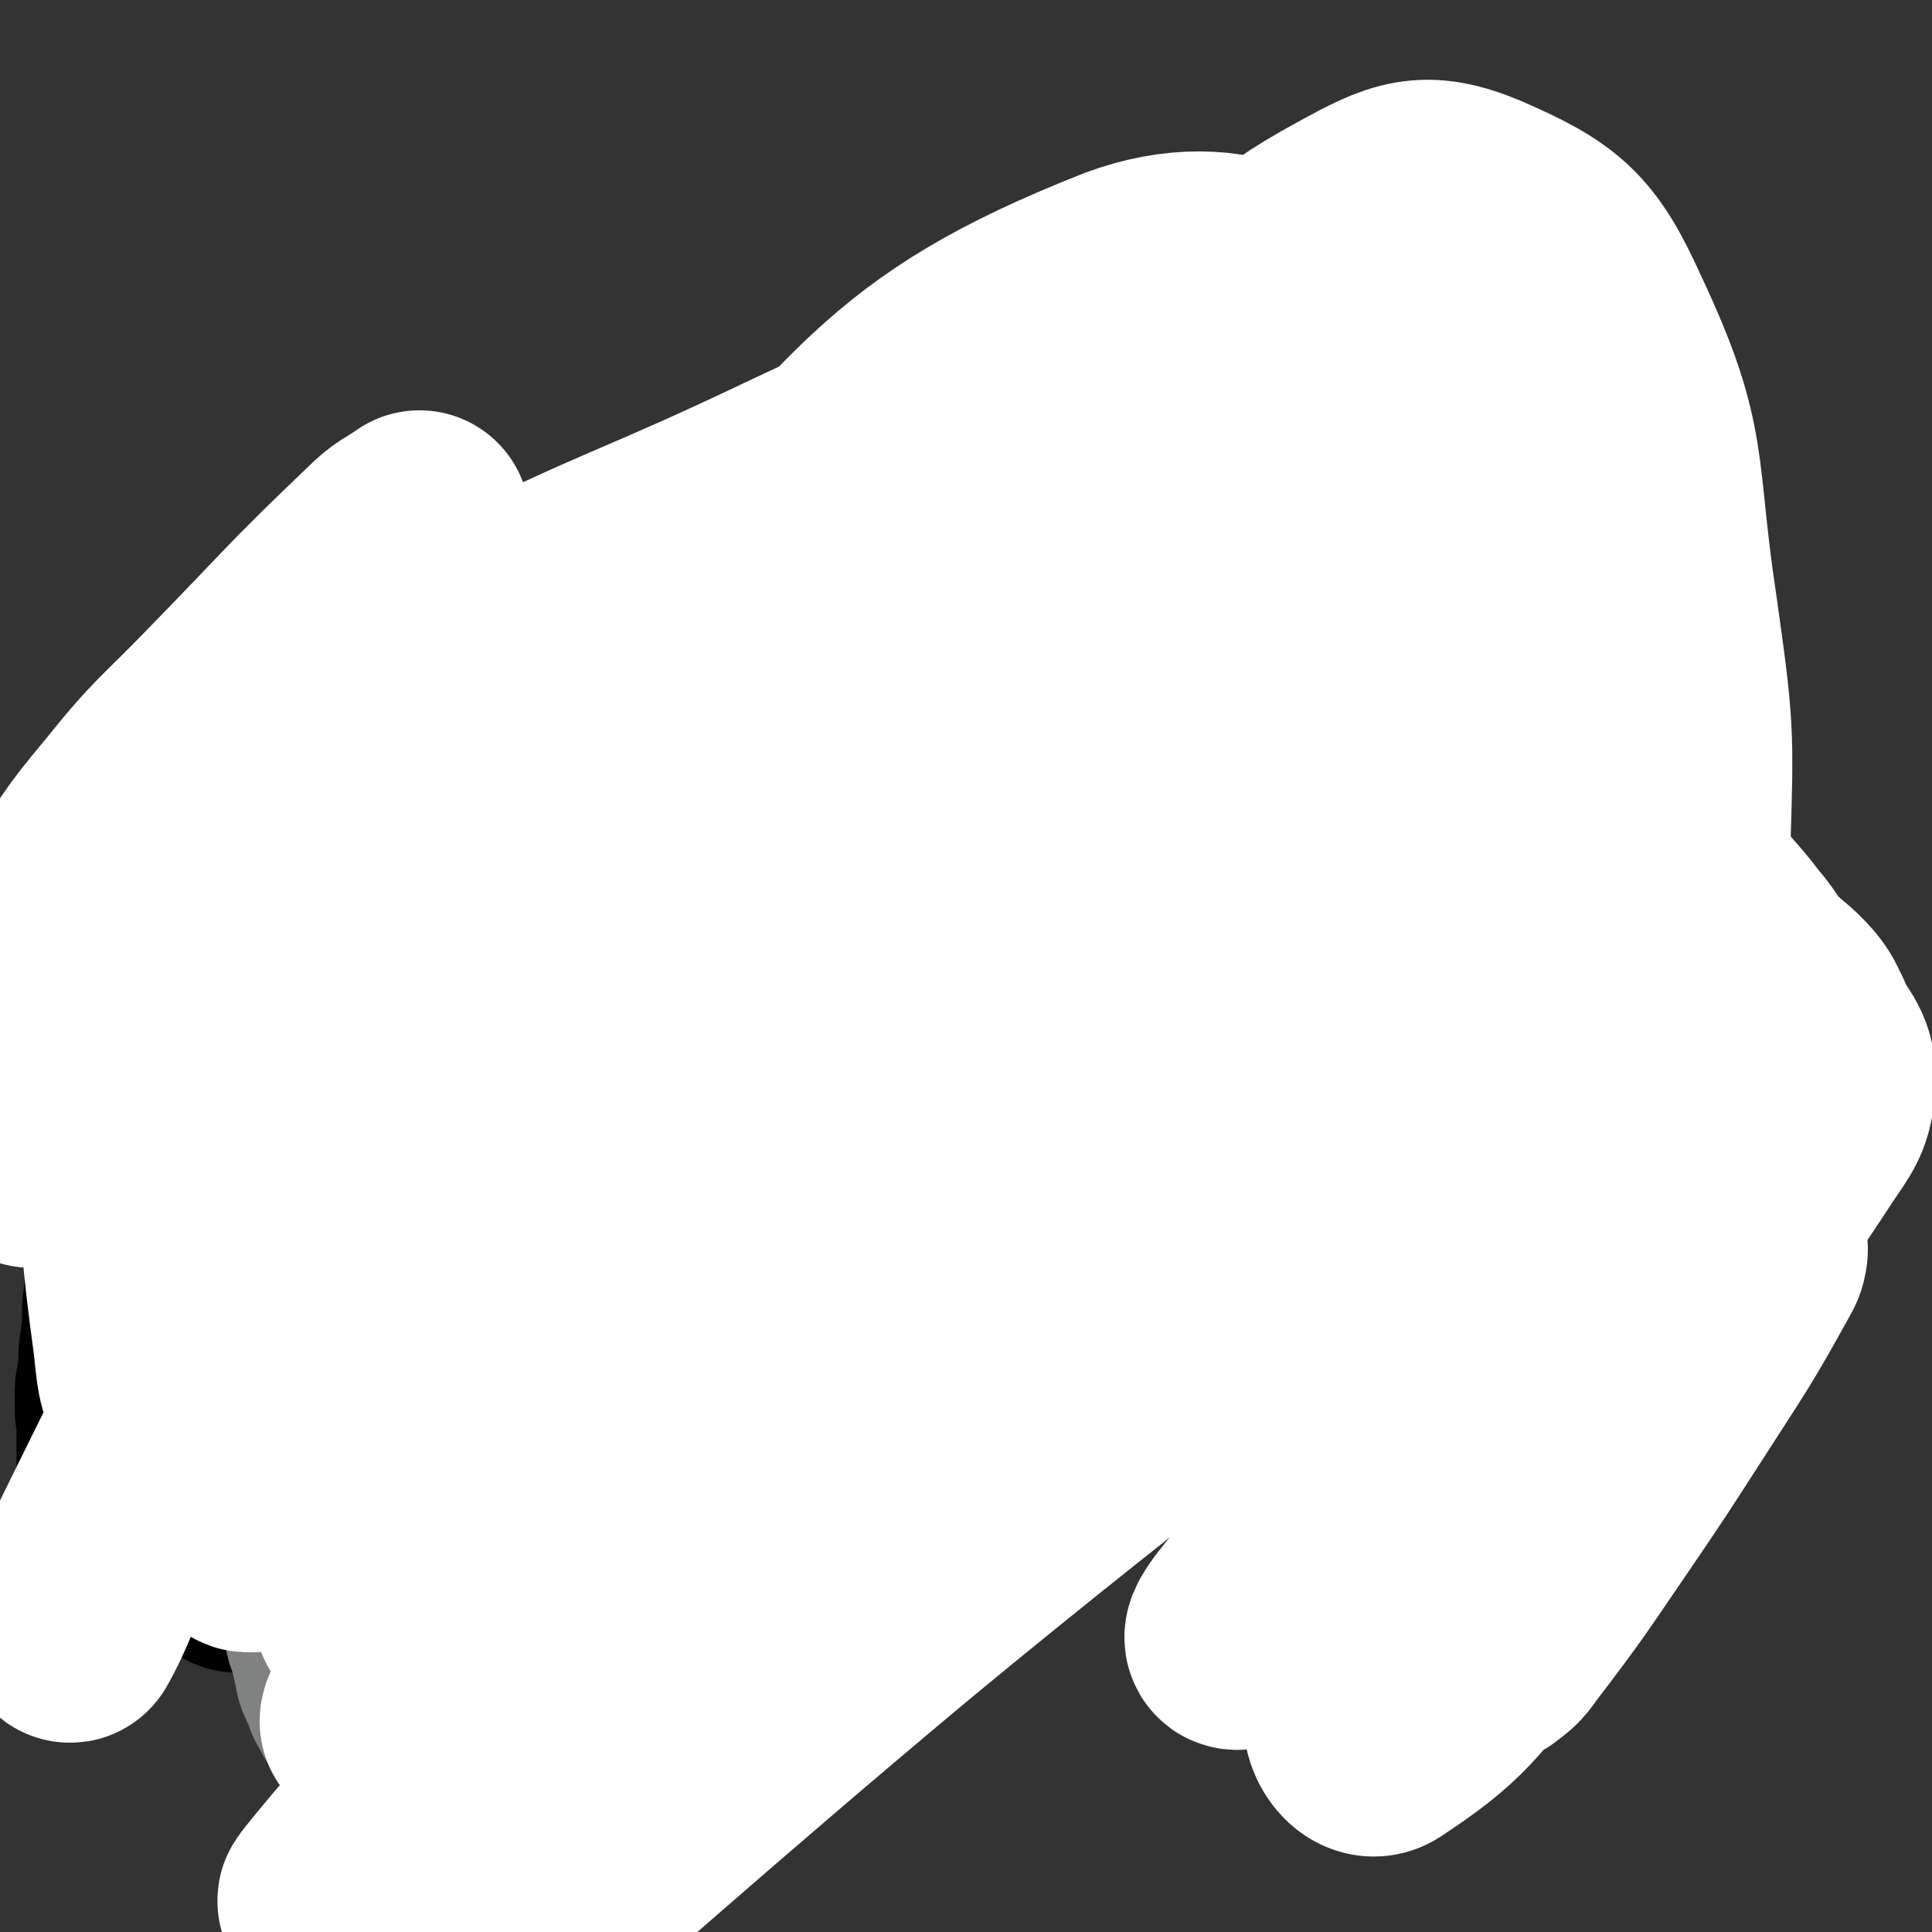 <svg viewBox='0 0 1050 1050' version='1.1' xmlns='http://www.w3.org/2000/svg' xmlns:xlink='http://www.w3.org/1999/xlink'><rect x="0" y="0" width="1050" height="1050" fill="#333333" stroke="none"/><g fill='none' stroke='#000000' stroke-width='36' stroke-linecap='round' stroke-linejoin='round'><path d='M188,833c-1,-1 -2,-1 -1,-1 0,-2 0,-3 1,-5 1,-4 1,-4 3,-8 1,-4 1,-4 2,-8 2,-4 2,-4 4,-8 2,-5 2,-5 5,-10 2,-4 2,-4 5,-8 3,-5 3,-5 6,-10 3,-4 3,-4 7,-8 3,-3 3,-3 7,-7 1,-1 2,-1 4,-2 1,-1 1,-1 3,-2 3,-1 3,-1 7,-2 4,-1 4,0 8,-1 4,-1 4,-2 8,-2 5,-1 5,0 9,0 3,0 3,0 6,-1 3,0 3,0 6,0 4,0 4,0 8,0 4,0 4,0 8,1 5,0 5,0 9,2 3,0 3,1 6,1 3,1 3,0 6,1 2,0 2,0 3,1 4,1 4,1 7,2 1,1 1,2 2,2 2,1 3,1 5,2 2,1 2,1 4,2 1,1 1,1 2,1 1,1 1,2 2,2 1,1 2,0 3,1 1,0 1,1 2,2 0,0 1,0 1,0 1,1 1,1 2,2 1,1 1,0 2,1 1,1 1,1 2,2 0,0 1,-1 1,0 1,1 0,1 1,2 1,1 1,0 2,1 1,0 1,1 1,1 1,1 1,1 2,2 1,1 2,1 3,2 2,1 2,1 3,3 1,0 1,1 2,1 2,1 2,1 3,2 1,1 1,1 3,2 0,0 0,0 1,1 5,2 5,2 10,4 3,1 3,1 5,1 2,1 2,0 3,1 1,0 1,1 2,1 1,0 1,0 3,1 2,0 2,0 5,0 2,0 2,0 3,0 2,0 2,0 3,0 3,0 3,0 6,0 2,0 2,0 4,0 2,0 2,0 3,0 1,0 1,0 3,0 1,0 1,0 3,0 3,0 3,0 6,0 1,0 1,0 3,0 3,0 3,0 6,0 2,0 2,0 5,0 3,0 3,0 6,0 3,0 3,0 6,0 3,0 3,0 6,0 4,0 4,0 8,0 3,0 3,0 6,0 2,0 2,1 4,1 3,0 3,0 6,0 5,0 5,1 9,1 2,0 3,0 5,0 2,0 2,0 5,1 1,0 1,0 2,0 4,0 4,0 7,0 1,0 1,0 2,0 1,0 1,0 2,0 1,0 1,0 3,0 0,0 0,0 1,0 1,0 1,0 2,0 0,0 0,-1 1,-1 0,0 1,0 1,0 1,0 1,-1 2,-1 1,-1 1,0 2,-1 1,-1 1,-1 2,-2 1,-1 1,-1 2,-2 3,-3 2,-3 5,-6 2,-2 2,-1 5,-2 2,-2 2,-2 4,-3 2,-2 2,-2 5,-3 3,-3 3,-3 6,-5 3,-2 3,-2 5,-4 3,-2 3,-2 5,-4 2,-2 2,-1 4,-2 2,-1 2,-1 4,-3 2,-1 2,-1 3,-3 3,-2 3,-2 5,-4 1,-1 1,-1 2,-2 1,-1 1,0 2,-1 2,-2 2,-2 4,-4 2,-2 2,-2 5,-4 0,0 0,0 1,-1 1,-1 1,-1 3,-2 1,-1 1,-1 3,-3 0,0 0,0 1,0 2,-1 2,-1 3,-2 2,-1 2,-1 4,-2 2,-1 2,-2 3,-2 3,-2 3,-1 5,-2 3,-1 3,-1 5,-2 2,-1 2,-1 5,-2 2,-1 2,-1 4,-1 1,-1 1,-1 2,-1 4,-1 4,-1 8,-2 1,0 1,0 3,0 1,0 1,-1 3,-1 3,0 3,1 6,1 2,0 2,0 4,0 2,0 2,0 4,0 2,0 2,0 3,0 3,0 3,0 5,1 2,0 2,0 4,1 1,0 1,0 2,0 2,1 2,1 3,1 1,0 1,0 2,0 1,0 1,1 2,1 0,0 1,0 1,0 1,0 1,1 2,1 1,1 1,1 2,1 1,0 1,0 2,1 0,0 1,0 1,0 1,1 1,1 2,2 1,1 1,1 2,2 1,1 1,1 1,1 1,1 1,1 1,1 0,1 0,1 1,2 0,1 1,1 1,1 1,1 1,1 2,2 1,1 1,1 2,2 1,1 1,1 2,2 0,0 1,0 1,1 1,1 0,1 1,2 1,1 1,0 2,1 1,1 0,2 2,3 1,1 2,0 4,1 1,1 0,1 1,2 1,1 1,1 2,2 1,1 1,1 3,3 1,1 1,0 3,1 0,1 0,1 1,1 2,1 2,2 4,3 1,0 1,0 2,1 0,0 0,0 1,0 2,1 2,1 3,2 2,1 2,1 3,2 1,1 1,1 2,1 1,1 2,0 3,1 1,0 1,0 2,1 0,0 0,0 1,1 1,0 1,-1 2,-1 1,0 1,0 2,0 1,0 1,0 2,0 1,0 1,0 3,0 0,0 0,0 1,0 1,0 1,0 3,-1 1,0 1,0 2,-1 0,-1 0,-1 1,-1 2,-1 2,-1 3,-1 1,0 1,0 2,-1 1,-1 1,-1 2,-1 2,-1 2,-1 3,-2 2,-2 2,-2 4,-4 1,-2 1,-2 3,-4 0,-1 1,0 1,-1 2,-2 2,-2 3,-5 2,-2 2,-2 4,-5 1,-3 0,-3 1,-5 1,-2 1,-2 2,-3 2,-4 2,-5 3,-9 1,-2 1,-2 2,-5 0,-3 0,-3 1,-6 0,-3 1,-3 1,-7 1,-3 0,-3 1,-6 1,-3 1,-3 2,-5 0,-2 1,-2 1,-3 1,-4 1,-4 1,-8 1,-3 1,-3 1,-6 0,-2 0,-2 0,-3 0,-3 0,-3 0,-5 0,-3 0,-3 0,-5 0,-3 0,-3 0,-6 0,-3 0,-3 0,-6 0,-2 -1,-2 -1,-5 -1,-6 0,-6 0,-13 0,-3 -1,-3 -1,-5 0,-3 0,-3 0,-6 0,-4 -1,-4 -1,-7 -1,-5 -1,-5 -2,-10 -1,-3 -1,-3 -2,-6 -1,-3 -1,-3 -2,-6 0,-3 0,-3 -1,-7 -1,-2 -1,-2 -1,-5 0,-4 0,-4 0,-7 0,-3 -1,-3 -1,-6 -1,-3 -1,-3 -1,-5 -1,-6 -2,-6 -3,-11 -1,-4 0,-4 -1,-8 0,-2 0,-2 0,-5 0,-3 0,-3 -1,-6 0,-3 0,-3 -1,-6 0,-3 -1,-2 -1,-5 0,-3 0,-3 0,-6 0,-3 0,-3 0,-6 0,-2 0,-2 0,-4 -1,-4 -1,-4 -2,-7 0,-1 0,-1 0,-2 0,-3 0,-3 -1,-6 -1,-3 -1,-3 -2,-6 0,-3 0,-3 0,-7 -1,-3 -1,-3 -1,-5 0,-3 0,-3 -1,-6 -1,-2 -1,-2 -2,-5 0,-2 -1,-2 -1,-4 -1,-1 0,-2 0,-3 0,-3 -1,-3 -2,-5 -1,-1 -1,-1 -2,-3 -1,-2 -1,-2 -3,-4 -1,-3 -1,-3 -3,-5 -1,-2 -1,-2 -2,-3 -1,-1 -1,-1 -2,-3 -2,-3 -2,-3 -4,-6 -1,-2 -1,-3 -3,-5 -2,-2 -2,-2 -4,-4 -1,-2 -1,-2 -2,-3 -3,-4 -3,-4 -6,-7 -1,-1 -1,-1 -2,-2 -3,-3 -3,-3 -6,-6 -1,-1 -1,-1 -1,-2 -4,-5 -4,-5 -7,-9 -2,-3 -2,-3 -4,-5 -1,-3 -2,-3 -4,-5 -1,-2 -1,-2 -2,-4 -2,-2 -2,-2 -3,-3 -1,-1 -1,-1 -2,-3 -1,-1 0,-2 -2,-3 -1,-2 -1,-2 -3,-4 -1,-1 0,-2 -1,-3 -1,-1 -1,-1 -2,-2 -1,-1 0,-1 -1,-2 -1,-1 -2,-1 -2,-2 -1,-1 -1,-1 -1,-2 0,-1 0,-1 -1,-2 -1,-1 -1,-1 -1,-1 -1,-1 -1,-1 -1,-1 -1,0 -1,0 -1,-1 -1,0 -1,0 -2,-1 0,-1 0,-1 -1,-1 -1,-1 -1,-1 -2,-1 -1,0 -1,-1 -2,-1 -1,-1 -1,-1 -3,-2 -2,-1 -2,-1 -5,-1 -4,-1 -4,-2 -8,-2 -5,0 -5,0 -10,0 -6,0 -6,1 -11,1 -3,1 -3,1 -6,2 -3,1 -3,1 -5,1 -2,0 -2,1 -4,1 -2,0 -2,0 -3,0 -5,1 -5,1 -9,2 -1,1 -1,1 -2,2 -2,1 -2,0 -4,1 -2,1 -2,1 -4,1 -1,1 -2,0 -3,1 -2,1 -1,1 -3,2 -1,0 -1,0 -3,1 -2,0 -2,0 -5,1 -2,1 -2,1 -4,2 -3,1 -3,1 -5,2 -2,0 -2,0 -5,1 -1,1 -1,0 -3,1 -3,1 -3,1 -5,2 -2,1 -2,1 -4,2 -2,0 -2,1 -3,1 -2,1 -2,0 -4,1 -2,1 -2,1 -4,2 -2,1 -2,0 -4,1 -2,1 -2,1 -4,2 -1,1 -1,1 -2,1 -1,0 -1,0 -3,1 -2,0 -2,0 -4,1 -2,1 -2,1 -4,1 -1,1 -1,1 -2,1 -2,1 -2,1 -4,1 -1,0 -1,0 -2,0 -4,0 -4,1 -7,1 -3,1 -3,1 -5,1 -3,0 -2,1 -5,1 -3,0 -3,0 -5,0 -5,0 -5,0 -9,1 -2,0 -2,1 -4,1 -3,0 -3,0 -6,0 -3,0 -3,0 -6,0 -4,0 -4,0 -9,0 -3,0 -2,1 -5,1 -4,0 -4,0 -8,0 -2,0 -2,0 -5,0 -3,0 -3,1 -7,1 -3,0 -3,0 -6,0 -2,0 -2,0 -5,1 -5,0 -6,-1 -11,0 -1,0 -1,1 -2,1 -4,1 -4,0 -8,1 -3,0 -3,0 -6,0 -3,0 -3,1 -7,1 -5,1 -5,0 -9,1 -2,0 -2,1 -4,1 -4,1 -4,1 -8,1 -2,1 -2,1 -4,1 -4,0 -4,1 -8,1 -2,0 -3,0 -5,1 -4,0 -4,1 -7,1 -5,1 -5,1 -9,2 -4,1 -4,1 -8,2 -4,1 -4,1 -7,2 -4,1 -4,1 -8,2 -4,1 -4,2 -7,3 -4,1 -4,1 -8,3 -5,1 -5,1 -9,3 -4,1 -4,1 -7,2 -4,2 -4,1 -8,3 -2,1 -2,1 -4,2 -4,1 -5,1 -9,3 -5,1 -5,2 -11,3 -1,1 -1,1 -3,1 -4,1 -4,1 -7,2 -3,1 -3,1 -6,2 -3,1 -3,1 -6,2 -5,1 -5,2 -9,3 -4,0 -4,0 -7,1 -4,1 -4,1 -8,3 -4,1 -5,0 -9,1 -4,1 -4,1 -8,2 -4,1 -4,1 -8,3 -4,1 -4,0 -8,1 -4,1 -4,2 -7,3 -5,2 -5,2 -9,4 -4,2 -4,2 -8,4 -3,2 -3,2 -5,3 -4,2 -4,2 -7,5 -2,1 -2,1 -4,3 -1,1 0,1 -1,3 -2,2 -3,1 -4,3 -2,3 -2,3 -4,6 -1,3 -2,3 -3,6 -2,3 -1,3 -2,6 -2,4 -2,4 -3,7 -1,4 -1,4 -2,7 -1,4 -1,4 -3,7 -1,3 0,3 -1,6 -2,4 -2,4 -3,8 -1,4 -1,4 -2,8 -1,4 -1,4 -1,8 -1,4 -1,4 -1,7 0,5 0,5 -1,11 0,4 0,4 -1,8 -1,6 -1,6 -1,11 -1,4 0,4 0,8 0,4 0,4 0,8 0,3 0,3 0,7 0,5 1,5 1,10 1,4 0,4 1,8 1,4 1,4 2,8 0,4 0,4 1,7 0,4 1,4 1,8 1,4 1,4 1,8 0,3 0,3 1,6 0,4 0,4 1,7 1,4 1,4 1,7 0,1 0,1 0,3 0,3 0,3 0,6 0,2 0,2 0,4 0,3 0,3 0,7 0,2 1,2 1,5 0,2 0,2 0,5 0,3 0,3 0,6 0,4 0,4 0,7 0,4 0,4 0,7 0,3 0,3 0,5 0,4 0,4 0,7 0,3 0,3 0,5 0,2 0,2 0,4 0,3 0,3 0,6 0,1 0,1 0,2 0,3 1,3 1,6 0,1 0,1 0,3 0,1 0,1 0,1 0,2 0,2 0,3 0,1 0,1 0,2 0,1 0,1 0,3 0,0 0,0 0,1 0,2 0,2 0,3 0,1 0,1 0,2 0,1 0,1 0,2 0,0 0,0 0,1 0,1 0,1 0,2 0,0 0,0 0,1 0,0 0,0 0,1 0,0 0,1 0,1 0,1 1,0 2,0 0,0 -1,1 -1,1 0,1 0,1 0,1 0,1 0,1 0,3 0,0 0,0 0,1 0,1 0,1 0,2 0,1 0,1 0,2 0,0 1,0 1,1 0,0 -1,0 -1,0 -1,0 0,-1 0,-1 '/></g>
<g fill='none' stroke='#000000' stroke-width='60' stroke-linecap='round' stroke-linejoin='round'><path d='M400,632c-1,-1 -1,-2 -1,-1 -34,11 -34,11 -67,25 -22,9 -22,10 -44,20 -15,7 -16,7 -32,12 -9,4 -9,3 -19,6 -6,2 -6,3 -12,4 -4,1 -4,0 -9,0 -2,0 -2,0 -4,0 -2,0 -2,0 -3,-1 -1,0 -1,0 -1,-1 -1,-5 -1,-5 0,-10 2,-7 1,-7 5,-14 4,-8 4,-8 10,-16 4,-5 4,-4 8,-8 1,-1 1,-2 2,-3 1,-1 1,-1 2,-1 0,-1 -1,0 -1,1 -1,3 -1,3 -3,5 -2,5 -2,5 -4,9 -2,4 -2,4 -5,7 -4,6 -5,6 -9,12 -8,10 -8,10 -16,20 -9,12 -8,12 -17,24 -4,4 -4,4 -8,8 -4,4 -4,5 -8,9 -1,1 -1,1 -2,2 -3,3 -3,3 -5,5 -2,2 -2,2 -3,3 -1,1 0,2 -1,3 -1,1 -1,1 -2,2 0,0 0,1 0,1 0,2 0,2 -1,3 0,1 -1,1 -1,2 -1,2 0,2 -1,4 0,2 0,2 0,4 0,2 -1,2 0,4 1,3 2,3 3,6 1,4 -1,4 0,8 1,4 2,4 4,8 0,2 -1,3 0,5 0,1 1,1 2,2 0,0 0,1 0,1 0,1 0,1 1,2 1,1 1,1 2,2 0,0 0,0 1,0 0,0 0,0 1,0 0,0 0,0 1,0 1,0 1,0 2,0 1,0 1,0 2,-1 0,0 1,1 1,0 2,-1 2,-2 3,-3 2,-3 3,-2 5,-5 2,-2 2,-2 3,-5 3,-3 3,-3 5,-7 2,-5 2,-5 3,-9 2,-5 1,-5 3,-10 1,-7 1,-7 3,-14 1,-4 1,-5 4,-9 8,-14 7,-14 17,-28 11,-17 11,-17 23,-32 9,-12 9,-12 19,-23 6,-7 7,-7 14,-14 6,-6 6,-6 12,-12 2,-3 2,-3 5,-5 1,-1 1,-1 2,-2 1,-1 0,-2 1,-2 0,0 1,0 2,0 0,0 0,0 0,1 0,0 0,0 0,1 -1,3 -1,3 -2,5 -2,5 -2,5 -5,10 -3,5 -2,6 -5,10 -5,6 -5,6 -10,11 -8,9 -8,9 -17,17 -14,13 -14,12 -28,25 -8,8 -8,8 -16,16 -4,4 -4,4 -9,7 -6,4 -6,3 -12,7 -2,1 -2,1 -5,3 -1,1 -1,1 -2,2 -1,1 -1,1 -2,2 -1,1 0,1 -1,2 0,0 0,0 -1,1 -1,0 -1,0 -1,0 -1,0 0,-1 0,-1 3,-8 2,-9 6,-17 9,-20 9,-20 20,-40 12,-22 11,-23 25,-43 18,-25 20,-24 39,-48 12,-16 11,-18 24,-34 13,-15 13,-15 27,-29 11,-10 12,-10 23,-19 3,-2 3,-2 6,-4 1,-1 1,0 2,-1 0,0 0,-1 0,-1 0,0 0,1 0,1 -6,6 -6,6 -13,12 -13,11 -13,11 -25,23 -27,25 -26,27 -54,50 -15,14 -17,12 -34,24 -13,9 -13,10 -26,20 -10,7 -10,7 -20,15 -3,2 -3,2 -7,5 -1,0 -2,2 -2,1 -1,-2 -1,-3 0,-6 2,-11 2,-11 6,-22 6,-12 7,-12 14,-24 9,-15 8,-16 18,-31 13,-19 13,-21 30,-37 15,-15 17,-12 34,-25 17,-13 16,-15 34,-26 17,-11 18,-10 37,-17 11,-3 11,-3 23,-4 7,-1 8,-1 14,1 3,1 3,2 5,6 4,7 5,7 6,16 2,15 1,16 -2,31 -4,27 -4,28 -13,54 -6,17 -7,17 -18,33 -12,19 -11,20 -26,36 -17,18 -18,19 -38,34 -11,9 -12,8 -25,14 -12,6 -12,6 -25,10 -8,2 -9,2 -17,2 -7,0 -7,0 -13,-3 -8,-4 -10,-4 -15,-12 -7,-10 -7,-12 -9,-24 -2,-14 -2,-15 0,-29 5,-27 5,-27 14,-53 9,-21 9,-22 23,-40 16,-22 17,-22 37,-41 14,-15 14,-16 31,-27 15,-10 16,-11 34,-15 15,-4 16,-3 32,-1 17,2 17,2 33,8 15,6 16,6 29,16 16,14 17,15 28,33 8,13 9,14 12,30 3,18 3,19 0,38 -2,15 -3,16 -11,30 -10,16 -11,16 -25,30 -12,11 -13,10 -27,19 -15,9 -15,9 -31,16 -13,6 -13,6 -27,10 -12,4 -12,4 -25,6 -6,1 -6,1 -13,1 -3,0 -3,0 -5,0 0,0 0,-1 0,-1 '/><path d='M476,633c-1,-1 -1,-1 -1,-1 -2,-3 -2,-3 -3,-5 -2,-13 -3,-13 -4,-27 -1,-8 0,-8 0,-16 0,-3 0,-3 1,-7 1,-3 1,-3 2,-6 0,-2 0,-2 1,-4 1,-2 1,-2 2,-3 1,-2 1,-2 2,-4 1,-2 1,-2 2,-3 1,-1 1,-1 2,-2 1,-1 1,-2 2,-2 2,-2 2,-2 5,-3 3,-1 3,-1 7,-2 5,-1 5,-1 10,-2 5,-1 5,-2 9,-2 5,0 5,0 10,0 5,0 5,0 9,1 3,0 3,0 6,1 1,1 1,1 2,1 1,0 1,0 2,1 1,0 1,0 1,0 1,0 1,1 2,1 '/></g>
<g fill='none' stroke='#000000' stroke-width='120' stroke-linecap='round' stroke-linejoin='round'><path d='M427,601c-1,-1 -2,-1 -1,-1 8,-17 8,-18 19,-33 7,-11 7,-11 16,-20 10,-9 10,-9 21,-16 11,-7 12,-7 24,-11 10,-4 10,-4 20,-5 9,0 9,0 17,1 7,1 8,1 14,5 6,4 7,4 11,10 6,10 7,11 7,21 1,17 0,18 -6,34 -7,18 -9,18 -21,34 -11,14 -11,15 -24,26 -18,13 -20,12 -40,23 -19,9 -19,10 -40,17 -13,4 -13,3 -26,4 -11,1 -11,2 -21,0 -6,-1 -6,-1 -12,-5 -3,-2 -5,-1 -6,-5 -3,-9 -4,-10 -2,-20 5,-23 6,-24 17,-46 11,-21 12,-21 26,-40 12,-15 12,-16 27,-28 18,-14 19,-12 39,-22 13,-7 13,-7 27,-12 16,-5 17,-6 33,-8 13,-1 14,-2 26,1 9,2 9,3 16,9 10,8 12,8 18,19 7,13 8,14 9,28 1,13 1,14 -4,26 -5,13 -7,13 -16,23 -13,14 -13,14 -29,25 -17,13 -18,13 -37,22 -16,8 -17,8 -34,12 -16,4 -16,3 -33,4 -9,1 -10,1 -19,0 -5,0 -6,-1 -11,-3 -3,-1 -3,-1 -5,-3 -3,-2 -3,-2 -5,-4 -2,-2 -2,-2 -4,-5 -1,-2 -2,-1 -3,-3 -2,-2 -1,-2 -3,-4 -1,-1 -1,-1 -2,-1 -1,0 -2,0 -2,0 -2,0 -2,0 -3,1 -4,2 -4,2 -7,5 -4,3 -4,3 -7,6 -2,2 -3,2 -4,5 -1,4 -1,4 -2,8 -1,3 -2,3 -3,6 -1,4 -1,5 -1,9 0,3 0,3 0,7 0,3 0,3 0,6 0,1 0,2 0,3 0,1 1,1 1,2 1,1 0,1 1,2 3,4 3,3 6,7 3,4 3,4 6,7 2,3 3,3 6,6 2,2 2,3 4,4 3,2 3,2 7,3 2,1 2,1 5,2 2,0 3,0 5,0 5,1 5,1 10,2 4,1 4,1 8,1 6,0 6,0 12,0 5,0 5,1 10,0 5,-1 5,-1 10,-3 7,-2 7,-2 13,-5 5,-2 5,-2 10,-4 5,-3 5,-3 11,-6 4,-2 4,-2 7,-4 7,-4 7,-4 14,-8 7,-3 7,-3 14,-7 7,-4 6,-4 13,-9 5,-2 5,-2 9,-5 6,-3 6,-3 12,-7 2,-1 3,-1 5,-2 5,-4 4,-5 10,-9 3,-2 3,-1 6,-3 5,-2 4,-2 8,-4 3,-2 3,-1 6,-2 4,-2 3,-2 7,-3 3,-1 3,0 7,-1 3,0 3,-1 6,-1 2,0 2,0 4,0 2,0 2,0 4,0 1,0 1,0 3,1 2,1 2,1 5,2 2,0 3,0 5,1 1,1 0,2 2,3 3,2 3,1 6,3 1,1 1,1 2,2 2,2 2,1 4,2 4,2 3,3 7,5 2,1 2,1 5,2 4,2 4,2 9,4 3,1 3,0 7,1 4,1 4,1 7,1 4,0 4,0 7,0 3,0 3,-1 6,0 3,1 3,1 6,2 2,0 2,0 3,0 2,0 2,1 3,1 5,1 5,1 10,3 1,0 0,0 1,1 1,1 1,0 2,1 1,0 1,1 1,1 1,1 1,1 2,2 1,1 1,1 2,2 0,1 0,1 0,2 0,2 1,2 1,4 1,0 1,0 1,1 0,1 0,1 0,2 0,1 0,1 1,2 0,0 0,1 0,1 0,0 0,-1 0,-1 0,-3 0,-3 0,-6 -1,-10 -1,-10 -2,-20 -1,-7 -1,-7 -3,-14 -3,-8 -3,-8 -6,-16 -6,-15 -6,-15 -11,-29 -4,-12 -3,-12 -7,-24 -6,-15 -7,-15 -12,-30 -4,-13 -4,-14 -7,-27 -2,-7 -1,-7 -3,-14 -2,-6 -2,-6 -4,-12 -1,-6 -1,-6 -3,-13 -1,-5 -1,-5 -1,-9 0,-2 0,-2 0,-3 0,-1 0,-1 -1,-3 0,-1 -1,-1 -1,-1 0,-1 0,-2 0,-2 0,-1 -1,-1 -1,0 -1,1 0,1 0,2 1,5 1,5 1,10 1,9 0,9 1,19 1,11 2,11 4,23 2,15 3,15 4,31 1,15 -1,15 -1,30 0,14 1,14 1,28 1,11 1,11 1,22 0,3 0,3 0,6 0,1 0,1 -1,2 0,1 0,1 -1,2 0,1 -1,1 -1,2 -1,0 -2,-1 -2,-2 -4,-6 -5,-5 -7,-12 -4,-16 -5,-16 -6,-33 -2,-21 -1,-21 0,-43 0,-15 1,-15 2,-30 1,-11 2,-11 4,-23 1,-13 1,-14 2,-27 2,-13 1,-13 4,-25 1,-6 2,-5 4,-11 1,-1 0,-1 1,-3 0,-1 1,-1 2,-2 0,0 0,-1 1,-1 1,-1 1,0 2,0 1,0 2,0 3,1 2,2 2,2 4,5 8,10 8,10 15,21 6,10 6,10 11,21 3,8 3,8 6,16 2,9 2,9 3,18 1,9 1,9 2,19 1,7 1,7 1,13 0,6 -1,6 -2,11 -1,4 -1,4 -2,8 -1,1 -1,1 -1,3 0,2 -1,2 -1,3 0,1 0,1 -1,2 0,1 0,1 0,2 -1,1 -1,1 -1,2 0,1 0,1 -1,2 0,0 0,0 -1,1 -1,0 -1,0 -1,0 -1,0 -1,1 -1,1 -1,0 -1,0 -2,-1 0,-1 0,-1 0,-1 -1,-3 -1,-3 -1,-6 -1,-10 -1,-10 -1,-19 -1,-13 0,-14 -1,-27 -1,-12 -1,-12 -2,-24 -2,-11 -2,-11 -3,-22 -2,-13 -2,-13 -5,-25 -1,-7 -2,-7 -3,-13 -1,-6 -1,-6 -2,-11 -2,-6 -2,-6 -3,-12 -1,-4 -1,-4 -3,-8 -1,-4 -1,-4 -3,-7 -2,-2 -3,-2 -5,-5 -1,-2 0,-2 -2,-4 -2,-2 -2,-2 -4,-4 -3,-3 -3,-2 -6,-5 -2,-2 -2,-2 -5,-4 -2,-1 -2,-2 -5,-3 -3,-2 -3,-1 -6,-3 -4,-1 -4,-2 -8,-3 -3,-1 -3,-1 -6,-1 -4,-1 -4,-1 -8,-1 -2,0 -2,0 -5,1 -5,0 -5,0 -10,1 -5,1 -5,2 -10,3 -4,2 -4,2 -9,3 -5,2 -6,2 -11,5 -6,3 -5,3 -10,7 -6,4 -6,4 -11,7 -8,5 -8,5 -15,10 -6,3 -6,3 -13,7 -6,4 -6,5 -13,9 -6,3 -6,2 -12,5 -6,3 -6,3 -12,6 -4,2 -4,2 -8,4 -7,3 -7,3 -15,6 -2,1 -2,1 -5,2 -7,3 -7,3 -15,5 -4,1 -4,1 -7,2 -7,2 -7,2 -13,4 -3,1 -3,1 -7,2 -4,1 -4,2 -9,3 -6,2 -6,1 -12,2 -1,1 -1,1 -3,1 -5,1 -5,1 -10,1 -2,0 -2,0 -5,0 -6,0 -6,1 -13,1 -4,1 -4,1 -8,1 -3,0 -3,-1 -6,-1 -5,0 -5,0 -9,0 -4,0 -4,-1 -8,-1 -4,0 -4,0 -9,0 -3,0 -3,-1 -7,-1 -4,0 -4,0 -8,0 -4,0 -4,-1 -8,-1 -3,0 -3,0 -6,0 -4,0 -4,-1 -8,-1 -1,0 -1,0 -2,0 -4,0 -4,0 -7,1 -1,0 -1,1 -3,1 -1,0 -1,0 -2,1 0,0 0,0 -1,0 -1,0 -1,0 -2,0 -1,0 -1,1 -2,1 0,0 0,0 -1,0 -1,1 -2,1 -1,1 2,-1 3,-1 7,-2 9,-3 9,-4 19,-7 9,-3 9,-3 18,-5 9,-3 9,-3 17,-5 8,-1 8,0 16,-1 14,-2 14,-2 29,-4 11,-2 11,-1 23,-3 10,-2 10,-3 21,-5 12,-2 12,-1 24,-4 13,-3 13,-3 26,-7 6,-2 6,-2 12,-4 8,-2 8,-2 17,-4 7,-1 7,0 14,-1 6,0 6,-1 12,-1 4,0 4,0 8,0 6,0 6,0 12,0 5,0 5,1 9,1 4,0 4,0 7,0 4,1 4,1 8,2 6,2 6,2 13,4 0,0 1,0 1,0 1,1 1,1 2,2 1,1 1,1 2,1 1,1 1,0 2,1 2,1 2,1 3,2 1,0 1,0 3,0 0,0 0,0 1,0 0,0 0,0 0,-1 1,-1 1,-1 1,-3 1,0 0,0 0,-1 1,-4 1,-4 2,-8 1,-3 0,-3 1,-6 2,-5 1,-5 4,-9 1,-3 2,-2 4,-5 4,-3 4,-4 8,-7 5,-5 5,-5 11,-8 7,-4 7,-4 14,-7 6,-3 6,-3 11,-5 2,-1 2,-1 4,-2 3,-1 3,-1 6,-3 1,0 1,0 2,0 2,-1 2,-1 3,-2 1,0 1,0 2,-1 1,0 1,0 1,0 1,-1 1,-1 1,-2 0,-1 1,-1 1,-3 0,-1 0,-1 0,-1 0,-1 0,-1 -1,-2 -1,-1 -1,-1 -2,-2 -1,0 -1,0 -2,-1 -3,-2 -2,-3 -5,-5 -3,-2 -4,-2 -7,-3 -4,-1 -3,-2 -7,-3 -6,-1 -6,-1 -11,-1 -9,-1 -9,-2 -18,-1 -4,0 -4,1 -8,2 -8,2 -8,1 -16,3 -7,1 -7,2 -14,4 -10,2 -10,1 -20,4 -6,1 -6,1 -12,3 -6,2 -6,2 -12,3 -6,2 -6,2 -12,3 -6,2 -6,2 -11,3 -2,1 -2,1 -4,2 -4,1 -4,1 -8,2 -4,1 -4,1 -9,2 0,1 0,1 -1,1 -3,1 -3,1 -6,1 -4,0 -4,0 -8,1 -3,0 -3,0 -5,0 -5,1 -5,2 -10,2 -5,1 -5,0 -10,0 -5,0 -5,1 -9,2 -4,0 -4,-1 -8,0 -8,1 -8,2 -16,4 -2,1 -2,0 -5,1 -5,1 -5,0 -10,1 -4,1 -4,2 -8,2 -5,1 -5,0 -11,1 -6,1 -6,1 -11,2 -6,0 -7,-1 -13,0 -4,0 -4,1 -8,2 -4,1 -4,1 -8,2 -3,0 -3,0 -6,1 -5,0 -5,-1 -9,0 -4,1 -3,1 -7,2 -5,1 -5,1 -11,3 -3,1 -3,1 -7,2 -2,0 -2,0 -5,1 -4,2 -4,1 -9,3 -4,1 -4,2 -9,3 -4,2 -4,2 -9,3 -4,1 -4,1 -8,2 -5,2 -5,3 -10,5 -5,2 -5,2 -10,4 -4,2 -4,2 -8,4 -5,2 -5,2 -9,4 -6,3 -6,2 -12,5 -4,1 -4,2 -8,3 -4,2 -4,2 -8,4 -5,2 -5,2 -9,4 -5,3 -5,4 -10,7 -4,2 -4,2 -8,4 -3,2 -4,2 -7,4 -4,3 -4,3 -7,6 -2,2 -2,2 -4,4 -2,2 -2,2 -3,4 -3,3 -4,2 -6,5 -2,3 -2,3 -4,7 -2,4 -2,4 -4,9 -2,4 -3,3 -5,8 -1,2 -2,2 -2,4 -1,3 0,3 -1,6 -1,6 -2,5 -4,11 -1,4 0,4 -1,8 -2,6 -2,6 -3,11 -1,6 -2,5 -3,11 -1,5 0,5 -1,10 -1,5 -1,5 -1,9 0,4 0,4 0,8 0,4 0,4 -1,8 -1,4 -1,4 -1,9 -1,3 -1,3 -1,6 -1,4 -1,4 -1,8 0,2 0,2 0,3 0,4 -1,4 -1,7 0,3 0,3 0,6 0,4 0,4 -1,9 0,2 -1,2 -1,5 0,1 0,1 0,2 0,3 -1,3 -1,6 0,1 0,1 0,3 0,1 0,1 0,2 0,1 0,1 0,2 0,2 1,2 1,4 0,1 0,1 0,3 0,1 0,1 0,2 0,1 0,1 0,2 0,2 0,2 0,3 0,2 1,2 1,4 0,3 0,3 0,5 0,2 0,2 1,3 0,2 0,2 1,3 0,0 0,0 1,1 1,1 1,1 1,3 1,0 1,1 1,1 1,1 1,0 2,1 1,1 0,1 1,2 1,0 0,1 1,1 1,1 1,1 2,1 1,0 1,0 3,1 0,0 0,0 1,0 3,0 3,0 5,0 3,0 3,0 7,0 3,0 3,0 7,1 3,0 3,0 7,0 1,0 1,0 3,0 2,0 2,0 5,0 2,0 1,1 3,1 1,0 1,0 2,0 3,0 3,0 6,1 5,1 5,2 9,3 4,1 4,0 7,1 5,0 5,0 11,0 3,0 3,1 7,1 6,0 6,0 12,0 4,0 4,0 8,-1 5,0 5,0 10,0 7,0 7,-1 14,-1 5,0 5,0 11,0 7,0 8,1 15,0 6,-1 6,-2 11,-3 3,-1 3,-2 7,-3 2,-1 2,0 4,-1 2,0 2,-1 5,-1 3,-1 3,-1 6,-2 4,-1 3,-2 7,-3 1,-1 1,0 3,-1 3,-1 3,-1 5,-3 3,-1 3,-1 6,-3 3,-2 3,-2 6,-5 3,-3 3,-3 5,-6 2,-3 2,-4 3,-8 3,-5 3,-5 4,-11 2,-8 2,-8 2,-16 1,-11 1,-11 1,-23 -1,-12 -1,-12 -1,-23 0,-12 1,-12 2,-24 1,-10 0,-10 2,-21 1,-8 1,-8 3,-16 0,-4 0,-4 1,-7 1,-5 1,-5 3,-9 1,-3 1,-3 2,-6 1,-2 1,-2 2,-4 1,0 1,0 1,-1 0,-1 0,-1 0,-1 0,-1 0,0 0,0 0,1 0,1 0,1 -1,2 -1,2 -3,4 -5,6 -5,6 -10,12 -6,6 -6,7 -12,13 -7,7 -8,7 -16,14 -5,6 -5,7 -11,13 -7,7 -7,7 -14,15 -6,6 -5,6 -12,12 -6,5 -6,4 -12,10 -5,5 -5,5 -10,10 -2,3 -3,3 -6,6 -1,1 0,2 -1,3 -1,0 -1,0 -2,0 -1,1 0,1 -1,2 -1,1 -1,1 -2,2 0,0 0,0 0,1 0,1 0,1 0,2 0,1 0,1 0,2 0,0 0,0 0,0 0,1 0,1 0,1 0,1 1,0 1,1 0,0 0,1 0,1 0,0 -1,0 -1,0 -1,0 -1,1 -1,1 -1,0 -1,0 -2,0 -1,0 -1,0 -2,0 -6,-1 -6,-1 -11,-2 -4,-1 -4,-1 -9,-2 -5,-1 -5,-1 -10,-3 -3,-1 -3,-1 -7,-1 -7,-2 -7,-2 -14,-3 -5,-1 -5,-1 -10,-1 -7,0 -7,0 -14,1 -5,0 -5,0 -10,1 -5,2 -5,2 -10,5 -6,3 -6,4 -11,7 -6,5 -7,4 -12,9 -5,5 -5,5 -10,10 -2,3 -2,3 -4,6 -2,2 -2,2 -3,5 -2,3 -2,3 -3,7 -1,4 -1,4 -2,8 -1,4 -2,4 -3,9 -1,3 0,4 -1,7 0,8 0,8 0,16 0,4 0,4 0,8 0,7 -1,7 -1,14 0,5 0,5 0,10 0,3 0,3 0,6 0,5 1,5 1,10 0,5 -1,5 -2,9 0,4 0,4 0,8 0,4 0,4 0,7 0,3 1,2 1,5 0,3 0,3 0,6 0,3 0,3 0,6 0,2 0,2 0,4 0,3 0,3 0,5 0,2 0,2 0,3 0,1 0,1 0,2 0,2 0,2 0,3 0,1 0,1 0,3 0,1 0,1 0,3 0,1 0,1 0,2 0,1 0,1 0,2 0,1 -1,1 -1,2 0,1 0,1 0,1 0,1 0,1 0,1 0,1 -1,0 -1,1 0,1 0,1 0,2 0,0 0,0 0,0 0,0 0,-1 0,-1 0,0 1,0 1,0 0,0 0,-1 0,-1 0,-1 1,-1 1,-2 1,0 1,0 1,-1 2,-3 2,-3 3,-5 3,-6 2,-6 6,-11 1,-3 2,-2 4,-5 1,-3 1,-3 2,-6 2,-2 1,-3 3,-5 3,-4 3,-4 6,-7 2,-3 2,-3 4,-6 3,-4 3,-4 7,-9 2,-3 1,-3 4,-7 2,-3 2,-3 5,-6 2,-3 2,-2 5,-5 3,-3 3,-3 5,-5 4,-4 4,-4 8,-8 3,-4 3,-4 7,-7 2,-2 3,-2 5,-3 3,-3 2,-3 5,-6 4,-3 4,-3 8,-6 3,-3 4,-2 8,-5 5,-2 5,-2 10,-5 3,-1 3,-1 6,-3 3,-2 3,-2 6,-4 3,-1 3,-1 6,-2 3,-1 4,-1 7,-2 5,-2 5,-2 10,-4 2,-1 2,-1 4,-1 3,0 3,0 5,0 5,0 5,-1 10,-1 4,0 4,0 8,0 4,0 5,1 9,2 4,1 4,1 8,3 5,1 5,0 9,2 5,2 5,2 10,4 5,3 5,3 10,7 3,2 3,2 6,5 2,1 1,2 3,3 3,3 3,2 6,5 2,3 2,4 4,6 3,4 3,3 6,7 1,1 0,2 1,3 2,2 2,1 4,3 2,1 2,2 3,3 2,2 2,2 3,3 1,1 1,1 2,2 1,1 1,1 2,2 0,0 0,1 0,1 1,1 1,1 2,2 1,1 1,0 2,1 1,1 1,1 2,2 0,0 0,0 1,1 1,1 1,1 2,2 0,0 0,0 1,1 1,1 1,0 1,1 1,1 0,2 1,2 1,1 1,1 2,2 1,1 1,1 2,2 1,1 0,1 1,3 1,1 1,1 2,2 1,1 1,1 2,2 0,1 0,1 1,2 0,1 0,1 1,3 1,0 1,0 1,1 1,1 1,1 2,2 1,1 1,1 2,2 0,0 -1,1 0,1 1,1 1,0 2,1 1,1 1,1 2,2 0,0 0,0 0,0 1,1 1,0 2,1 2,1 1,1 3,2 1,0 1,0 2,0 1,0 0,1 1,1 1,1 1,1 2,1 1,0 2,0 3,0 1,0 1,1 2,1 1,0 1,0 2,0 1,0 1,1 2,1 1,0 1,0 3,0 2,0 2,0 4,0 4,0 4,0 8,0 2,0 2,0 4,0 3,0 3,0 6,-1 3,0 3,0 5,-1 4,-1 4,-1 7,-1 2,-1 2,0 4,-1 2,-1 2,-1 4,-2 3,-1 3,-1 6,-2 2,0 2,0 4,-1 3,-1 4,-1 7,-2 1,-1 1,-1 3,-2 1,0 1,0 3,0 0,0 0,-1 1,-1 3,-1 3,-1 6,-3 1,-1 1,-1 2,-2 2,-1 3,0 5,-1 2,-1 2,-1 3,-2 1,-1 1,-1 3,-2 2,-1 2,-1 5,-2 1,-1 1,-1 2,-1 2,-1 2,0 3,-1 1,-1 1,-1 2,-2 1,0 1,0 2,-1 0,0 0,0 1,-1 2,-2 1,-2 3,-4 1,-1 1,-1 2,-2 0,-1 1,0 1,-1 2,-5 1,-5 3,-10 1,-2 2,-2 3,-5 1,-1 0,-1 1,-3 1,-2 0,-2 1,-4 1,-2 2,-2 3,-4 1,-2 1,-2 2,-3 2,-5 2,-5 5,-8 2,-2 2,-2 3,-3 3,-3 4,-3 7,-6 2,-2 2,-2 4,-3 2,-2 2,-2 5,-4 3,-1 3,-1 5,-2 3,-1 3,-1 5,-2 2,-1 2,-1 4,-2 3,0 3,0 6,0 4,0 4,-1 8,-1 1,0 1,0 2,0 2,0 2,0 5,0 2,0 2,0 4,0 2,0 2,1 4,1 2,0 2,0 4,1 3,0 3,0 6,0 4,1 4,1 8,1 2,0 2,0 4,0 3,1 3,1 6,2 2,0 2,0 4,0 4,0 4,1 7,1 2,1 2,0 4,1 3,1 3,1 6,2 2,0 2,1 4,1 4,1 4,1 8,2 1,1 1,1 2,2 3,1 3,1 7,3 2,0 2,1 4,1 1,1 1,0 3,1 3,1 3,2 7,3 2,1 2,0 4,1 2,1 2,1 4,1 2,1 2,1 4,2 2,1 2,1 4,2 1,1 1,1 2,2 0,0 1,-1 1,0 1,1 1,1 2,2 1,1 1,0 2,1 1,0 1,1 1,1 1,1 1,1 2,2 1,1 0,1 1,2 1,1 1,0 2,1 0,1 0,1 0,1 1,1 1,1 2,2 1,1 0,1 1,2 1,1 1,0 2,1 0,1 1,1 1,1 1,1 0,1 1,2 1,1 1,1 3,2 0,1 0,1 1,2 1,0 1,0 2,1 1,1 1,2 2,3 1,1 1,0 2,1 2,1 2,1 4,3 1,0 1,0 1,0 2,1 2,1 5,2 2,1 2,1 5,2 1,1 1,1 2,1 5,1 5,1 9,2 2,1 2,1 5,1 2,0 2,0 4,1 2,0 2,0 4,0 2,0 2,0 5,0 2,0 2,0 3,0 1,0 1,0 3,0 0,0 0,0 1,0 2,0 2,0 3,0 1,0 1,-1 2,-1 0,0 1,0 1,0 1,-1 2,0 2,-1 1,-1 1,-1 1,-2 0,-1 0,-1 1,-3 1,-1 1,-1 1,-3 1,-4 1,-4 1,-8 0,-1 0,-1 0,-3 0,-2 0,-2 0,-5 0,-3 0,-3 0,-6 0,-1 0,-1 0,-2 0,-4 -1,-4 -1,-8 0,-3 0,-3 0,-6 0,-2 0,-2 0,-5 0,-3 0,-3 0,-6 0,-2 0,-2 0,-5 0,-2 0,-2 0,-4 0,-1 0,-1 0,-2 1,-5 1,-5 2,-9 0,-1 0,-1 0,-2 0,-2 0,-2 0,-4 0,-1 0,-1 0,-3 0,-3 0,-3 0,-6 0,-1 0,-1 0,-3 0,-2 0,-2 0,-4 0,-3 -1,-3 -1,-6 0,-2 1,-2 1,-3 0,-3 0,-3 0,-6 0,-1 0,-1 0,-3 0,-5 0,-5 0,-9 0,-3 0,-3 0,-6 0,-4 -1,-4 -1,-8 -1,-3 -1,-3 -1,-6 0,-5 0,-5 0,-11 0,-4 0,-4 -1,-9 0,-5 -1,-5 -1,-10 0,-3 0,-3 0,-5 0,-5 -1,-5 -1,-10 0,-5 0,-5 -1,-11 -1,-5 -3,-4 -4,-10 0,-4 1,-5 1,-9 0,-5 -1,-5 -2,-9 0,-3 0,-3 -1,-6 -1,-3 -2,-3 -3,-7 -2,-3 -3,-3 -4,-7 -1,-4 -1,-4 -2,-8 0,-3 0,-3 -1,-6 -2,-4 -3,-4 -4,-8 -2,-3 -2,-3 -3,-7 -1,-3 -1,-3 -3,-7 -1,-3 -1,-3 -2,-6 -2,-6 -2,-6 -4,-12 -1,-3 -1,-3 -2,-6 -1,-4 -2,-4 -3,-8 -1,-3 -1,-3 -1,-6 -1,-5 -1,-5 -2,-10 -1,-5 0,-5 -1,-9 0,-2 -1,-2 -2,-5 0,-2 0,-2 0,-5 0,-4 0,-4 -1,-9 0,-3 -1,-3 -1,-6 -1,-3 -1,-3 -1,-7 -1,-5 -1,-5 -1,-10 -1,-2 -1,-2 -1,-5 0,-3 0,-3 -1,-5 0,-3 -1,-3 -1,-6 -1,-3 -1,-3 -1,-7 0,-2 0,-2 -1,-5 -1,-3 -2,-2 -3,-5 0,-3 0,-3 0,-6 -1,-3 -1,-3 -2,-5 -1,-3 -2,-2 -3,-5 -1,-3 -1,-3 -2,-6 -1,-4 -1,-4 -2,-7 -2,-3 -2,-3 -3,-6 -1,-2 -1,-2 -2,-3 0,-2 0,-2 0,-3 -1,-1 0,-1 -1,-2 -1,-1 -1,0 -2,-1 0,0 0,0 0,0 '/><path d='M733,286c-1,-1 -1,-2 -1,-1 -12,1 -12,1 -24,3 -6,0 -6,0 -11,1 -11,1 -11,1 -21,3 -15,2 -15,1 -30,4 -15,2 -15,2 -30,5 -17,3 -17,2 -34,6 -13,3 -13,4 -27,8 -12,3 -12,3 -25,7 -11,3 -11,3 -22,6 -12,4 -12,4 -24,7 -9,2 -9,2 -17,4 -7,2 -7,2 -14,4 -6,2 -6,2 -13,5 -5,2 -5,2 -11,4 -4,1 -4,1 -7,2 -5,2 -6,1 -10,2 -4,1 -3,2 -7,3 -4,2 -4,1 -9,3 -6,1 -6,2 -12,3 -4,1 -4,1 -9,2 -5,2 -5,3 -11,4 -5,2 -6,1 -12,3 -6,1 -6,1 -13,2 -10,2 -10,1 -20,4 -6,1 -6,1 -12,3 -9,2 -10,2 -19,4 -10,3 -10,3 -20,7 -7,3 -7,3 -15,6 -11,4 -11,3 -21,7 -12,4 -12,4 -23,7 -11,4 -11,4 -22,7 -7,3 -7,3 -14,6 -6,2 -6,2 -12,5 -4,2 -3,2 -7,4 -4,3 -5,2 -8,5 -4,2 -4,2 -6,5 -1,1 -1,1 -2,3 -1,1 -1,1 -1,2 -1,0 0,0 0,0 0,1 -1,1 -1,2 0,1 0,1 0,2 '/><path d='M766,260c-1,-1 -2,-2 -1,-1 1,2 1,3 3,7 6,12 6,12 12,24 6,13 6,13 11,26 5,12 4,12 9,25 3,10 4,10 7,21 3,9 3,9 6,18 3,9 3,9 6,19 3,9 3,9 6,19 2,8 1,8 3,17 2,12 2,12 4,23 2,12 2,12 4,24 2,9 2,9 3,17 2,6 1,6 2,13 1,8 0,8 1,16 0,9 1,9 2,18 0,10 -1,10 -1,20 0,6 0,6 1,11 0,2 1,2 1,4 -1,10 -2,10 -2,21 0,6 0,6 0,13 0,3 0,3 0,6 0,2 -1,2 -1,5 0,4 0,4 0,7 0,6 1,6 1,11 1,7 0,7 0,14 0,4 0,4 0,8 0,3 0,3 0,6 0,4 0,4 0,7 0,5 0,5 1,9 1,6 1,6 2,11 1,6 0,6 1,11 2,8 3,8 4,16 2,5 2,5 3,11 1,5 1,5 2,10 1,6 2,6 3,12 1,7 0,7 1,13 1,8 1,8 3,16 1,3 1,3 2,7 1,1 1,1 1,2 0,1 1,1 1,2 0,1 0,2 0,2 0,-1 0,-2 0,-4 0,-5 0,-5 0,-9 0,-11 -1,-11 -1,-23 -1,-16 -1,-16 -2,-32 -1,-19 0,-19 -1,-38 0,-14 1,-14 0,-28 -1,-10 -2,-10 -4,-20 -2,-9 -3,-9 -5,-18 -1,-8 -1,-8 -3,-16 -2,-14 -3,-13 -4,-27 -2,-14 -1,-14 -1,-29 0,-14 2,-14 1,-29 0,-9 -2,-9 -3,-17 -1,-6 -1,-6 -2,-13 -2,-9 -1,-9 -3,-18 -1,-9 -2,-9 -3,-17 -2,-10 -1,-10 -2,-20 -2,-12 -2,-11 -3,-23 -2,-10 -2,-10 -3,-21 -1,-10 -1,-10 -2,-20 0,-7 0,-7 -1,-14 0,-9 0,-9 -1,-17 -1,-9 -1,-8 -3,-17 -1,-8 -1,-8 -2,-16 -2,-8 -2,-8 -4,-16 -1,-7 -1,-7 -2,-14 -1,-8 -2,-8 -3,-15 -1,-6 0,-6 -2,-12 -1,-6 -1,-5 -3,-10 -1,-5 0,-5 -1,-10 -1,-3 -1,-3 -2,-6 0,-4 0,-4 0,-7 -1,-3 -1,-3 -1,-5 0,-2 0,-2 0,-3 0,-2 -1,-2 -1,-4 0,-1 0,-1 0,-2 0,-3 0,-3 0,-5 0,-2 -1,-2 -1,-3 0,-1 0,-1 0,-2 0,-1 -1,-1 -1,-3 -1,0 -1,0 -1,-1 0,-1 0,-1 -1,-1 0,0 0,-1 -1,-1 0,0 -1,0 -1,0 -1,0 -1,1 -2,1 -1,0 -1,0 -2,1 0,0 0,0 -1,1 0,0 0,1 -1,1 -1,1 -1,0 -2,1 -1,1 -1,1 -3,3 -1,1 -1,1 -2,1 -1,1 -1,1 -2,1 -3,1 -3,1 -5,3 -1,1 -1,1 -2,2 -1,0 -1,0 -3,0 -1,0 0,1 -1,1 -1,1 -1,0 -3,1 -1,0 -1,0 -2,1 -1,1 -1,1 -2,1 -2,1 -2,1 -3,1 -1,0 -1,0 -2,0 -1,0 -1,1 -2,1 0,0 0,0 -1,0 -1,0 -1,0 -2,0 0,0 0,0 -1,0 -1,0 -1,0 -1,0 -1,0 -1,0 -1,0 -1,0 -1,0 -2,0 -1,0 -1,0 -1,0 -1,0 -1,0 -1,0 0,0 0,0 0,-1 0,0 0,0 1,0 0,-1 -1,-1 -1,-1 '/><path d='M734,200c-1,-1 -1,-2 -1,-1 -6,1 -7,2 -13,4 -5,1 -5,1 -10,3 -7,2 -7,1 -13,3 -8,2 -8,3 -16,5 -6,1 -6,1 -13,3 -8,2 -8,3 -16,5 -7,2 -8,1 -15,3 -8,2 -8,2 -16,3 -7,2 -7,2 -15,3 -8,2 -8,2 -17,3 -8,2 -8,1 -16,3 -9,1 -9,2 -17,4 -11,2 -11,1 -22,4 -10,2 -10,3 -20,7 -11,3 -11,3 -22,6 -14,5 -14,5 -28,10 -14,5 -14,5 -28,10 -12,4 -12,4 -24,7 -10,3 -10,4 -20,7 -9,2 -9,2 -17,4 -9,2 -9,2 -19,4 -6,2 -6,3 -12,5 -9,3 -9,3 -18,7 -9,4 -9,4 -18,8 -6,2 -5,2 -11,4 -6,3 -6,3 -12,5 -6,2 -6,2 -11,4 -5,2 -5,3 -10,5 -7,2 -8,2 -15,4 -4,2 -4,2 -8,4 -5,2 -5,3 -11,5 -4,2 -5,1 -9,2 -6,3 -6,3 -12,5 -5,2 -4,3 -9,5 -4,1 -4,1 -8,3 -4,1 -4,0 -7,1 -8,2 -8,3 -15,5 -4,2 -4,2 -8,4 -5,2 -5,1 -10,4 -6,2 -6,2 -11,6 -6,4 -6,4 -11,8 -4,3 -3,4 -7,7 -5,6 -5,5 -9,11 -4,6 -3,6 -7,11 -4,7 -5,6 -9,12 -3,5 -2,5 -5,10 -3,6 -4,5 -7,12 -2,6 -2,6 -3,13 -2,5 -1,5 -2,10 -1,5 -1,5 -1,10 0,6 1,6 1,12 0,6 -1,6 -1,12 0,5 1,5 2,10 1,6 1,6 1,13 1,7 1,7 1,14 0,7 -1,7 -1,15 0,6 1,6 1,13 0,5 0,5 0,11 0,6 1,6 0,12 0,5 -1,5 -2,10 -1,6 0,6 -1,11 -1,6 -1,6 -1,12 -1,6 0,6 -1,13 -1,6 -1,6 -2,12 0,5 0,5 -1,10 0,7 1,7 0,13 0,3 -1,3 -2,6 -1,7 0,7 -1,13 0,6 -1,6 -1,11 0,5 0,5 0,9 0,4 -1,4 -1,8 0,4 -1,4 -1,7 0,5 0,5 0,9 0,3 -1,3 -1,5 -1,4 -1,4 -1,7 0,2 0,2 0,4 0,2 0,2 0,4 1,2 1,2 1,3 0,4 0,4 0,9 0,2 0,2 0,5 0,2 0,2 0,5 0,1 0,1 0,2 0,1 0,1 0,2 0,1 0,1 0,3 0,0 0,0 0,1 0,2 0,2 0,4 0,2 1,2 1,3 0,1 0,1 0,3 0,0 0,0 0,1 0,2 1,2 1,3 0,1 0,1 0,2 0,1 0,1 0,1 0,2 0,2 0,3 0,1 1,1 1,2 0,1 0,1 0,2 0,1 0,1 0,1 0,2 0,2 0,3 0,1 1,1 1,2 0,1 0,1 0,2 0,0 0,1 0,1 0,1 1,1 1,2 0,1 0,1 0,2 0,0 0,0 0,1 0,1 0,1 0,1 0,1 0,1 0,2 0,1 1,1 1,2 0,0 0,0 0,1 0,0 0,0 0,0 0,1 0,1 0,1 0,1 -1,0 -1,1 0,0 0,0 0,1 0,0 1,-1 1,-1 '/></g>
<g fill='none' stroke='#808282' stroke-width='120' stroke-linecap='round' stroke-linejoin='round'><path d='M281,773c-1,-1 -1,-2 -1,-1 -9,5 -9,6 -19,12 -3,3 -3,2 -6,5 -4,2 -4,2 -7,4 -3,2 -3,2 -6,4 -3,2 -3,2 -6,5 -3,2 -3,2 -6,4 -4,3 -4,2 -8,5 -2,2 -2,3 -4,5 -2,2 -2,1 -4,3 -1,1 -1,1 -3,2 -1,1 -1,1 -3,2 -1,2 -1,2 -2,3 -1,1 -1,2 -2,3 -1,1 -1,1 -2,2 -1,1 0,1 -1,3 -3,3 -3,3 -6,6 -1,2 -1,2 -2,4 -1,2 -1,2 -2,4 -1,1 -2,1 -2,2 -1,2 -1,2 -2,4 -1,2 -1,2 -1,3 -1,3 -1,3 -1,6 -1,3 -1,4 -1,7 0,2 -1,2 -1,5 0,3 0,3 -1,6 0,2 0,2 0,5 0,1 1,1 1,2 1,2 0,2 1,4 1,4 1,4 2,8 0,2 1,2 1,5 1,2 0,2 1,4 1,2 1,2 2,3 1,3 1,3 2,5 0,2 0,2 1,3 1,2 1,2 2,4 1,2 1,2 2,3 1,2 2,2 3,4 2,1 2,2 3,3 3,3 3,2 5,5 3,2 3,2 6,5 3,3 2,3 5,5 6,4 6,4 13,7 2,2 2,1 5,2 2,1 2,1 5,2 6,0 7,1 13,0 10,-1 11,-1 21,-4 11,-4 10,-5 21,-11 8,-4 8,-4 15,-9 5,-4 5,-4 9,-9 4,-5 3,-5 6,-10 2,-4 2,-4 4,-9 2,-3 2,-3 4,-6 2,-3 2,-3 3,-6 1,-3 1,-4 1,-7 0,-2 1,-2 1,-5 0,-2 0,-2 0,-5 0,-4 0,-4 0,-7 0,-4 -1,-4 -1,-8 0,-5 0,-5 -1,-11 0,-3 -1,-3 -1,-7 -1,-3 -1,-3 -1,-6 0,-4 0,-4 0,-7 0,-2 0,-2 0,-5 0,-2 0,-2 0,-5 0,-1 -1,-1 -1,-2 -1,-1 -1,-1 -1,-2 -1,-2 -1,-2 -1,-4 -1,-2 -1,-2 -2,-4 -1,-2 -1,-2 -2,-4 -1,-1 -1,-1 -2,-2 -1,-1 0,-1 -1,-3 -2,-1 -2,-1 -4,-2 -2,-1 -2,-1 -5,-2 -2,-1 -3,0 -6,-1 -2,0 -2,0 -4,0 -1,0 -1,1 -3,1 -3,1 -3,0 -6,2 -1,0 -1,1 -3,2 -2,2 -2,2 -3,3 -1,1 -1,0 -2,1 -1,1 -1,2 -2,3 -1,2 -1,2 -1,4 -1,1 -1,2 -1,3 0,3 -1,3 -1,5 0,2 -1,2 -1,4 0,3 1,3 1,6 1,5 0,5 0,9 0,4 -1,4 -1,8 0,6 0,6 -1,12 0,8 1,8 0,16 -1,11 -1,11 -3,21 -2,8 -3,8 -6,16 -2,6 -1,6 -4,12 -1,3 -2,3 -3,6 -2,2 -2,2 -4,4 -1,1 -1,1 -2,2 -1,0 -1,0 -3,0 -3,1 -3,1 -7,1 -4,0 -4,1 -8,0 -5,-1 -6,-1 -10,-4 -6,-3 -6,-3 -10,-8 -5,-7 -5,-8 -8,-16 -4,-9 -3,-10 -5,-20 -1,-8 -1,-8 -2,-15 -1,-8 0,-8 0,-15 0,-7 -1,-7 0,-14 1,-6 1,-6 3,-11 1,-3 1,-3 2,-6 3,-3 3,-3 6,-6 3,-3 3,-3 6,-4 5,-2 5,-2 10,-3 9,-1 9,-2 18,-3 9,0 9,0 18,1 11,1 11,1 21,4 8,2 8,2 15,5 8,3 9,3 17,7 5,3 5,4 9,8 4,3 4,3 7,8 2,3 3,3 4,8 2,6 2,6 2,12 1,3 0,3 0,6 0,1 0,1 -1,3 0,1 0,1 0,2 '/></g>
<g fill='none' stroke='#FFFFFF' stroke-width='120' stroke-linecap='round' stroke-linejoin='round'><path d='M267,662c-1,-1 -1,-1 -1,-1 -4,-9 -8,-9 -8,-18 3,-39 0,-43 15,-80 15,-37 16,-39 45,-69 51,-53 53,-54 115,-96 42,-30 45,-27 93,-47 29,-12 30,-15 60,-18 23,-3 24,0 46,5 8,1 8,2 15,7 4,4 6,5 6,10 0,9 -1,10 -6,18 -9,18 -9,18 -22,34 -14,18 -14,18 -32,32 -21,18 -23,16 -46,31 -25,17 -25,18 -51,33 -26,15 -26,15 -53,28 -18,9 -18,12 -37,15 -27,4 -30,6 -56,1 -15,-3 -17,-6 -26,-18 -13,-18 -14,-20 -17,-42 -5,-33 -6,-35 1,-68 6,-28 9,-29 26,-53 18,-25 20,-25 44,-43 22,-16 23,-19 50,-26 51,-13 54,-14 106,-14 26,0 35,-3 50,16 29,36 32,46 38,93 3,27 -5,30 -20,54 -37,58 -37,61 -83,111 -23,24 -26,24 -56,39 -50,25 -51,29 -105,42 -27,7 -51,14 -57,-3 -9,-27 5,-49 28,-86 28,-43 33,-44 75,-75 65,-47 67,-53 140,-82 30,-11 68,-23 65,1 -11,90 -37,118 -93,226 -27,52 -29,54 -73,93 -107,94 -164,166 -230,173 -36,3 -16,-91 27,-153 143,-211 254,-319 345,-394 36,-30 -37,98 -93,184 -135,212 -316,431 -288,413 36,-23 370,-465 416,-494 34,-21 -272,388 -255,394 19,5 256,-290 328,-371 28,-32 -62,73 -127,145 -190,210 -322,350 -383,419 -31,35 91,-115 199,-211 193,-171 399,-340 403,-322 5,19 -196,208 -385,396 -4,4 -5,-8 0,-12 194,-186 285,-264 399,-369 31,-29 -57,48 -110,100 -209,206 -270,273 -415,416 -27,26 30,-45 71,-78 239,-194 410,-325 489,-378 42,-27 -167,145 -247,218 -17,15 25,-22 52,-42 59,-43 142,-104 120,-85 -53,46 -137,106 -270,216 -96,80 -208,179 -189,163 28,-24 133,-134 284,-244 147,-107 242,-173 312,-190 34,-8 -49,72 -103,140 -58,74 -135,147 -120,145 19,-2 92,-78 187,-151 25,-19 58,-49 54,-32 -14,49 -39,87 -91,164 -30,43 -38,53 -73,76 -8,5 -18,-10 -13,-20 35,-69 42,-73 93,-138 23,-30 28,-25 57,-51 33,-30 35,-35 67,-61 2,-2 1,4 0,6 -22,40 -23,40 -48,79 -18,28 -18,28 -37,56 -24,35 -24,36 -50,70 -4,6 -5,6 -10,10 -1,0 -2,1 -2,0 4,-16 3,-18 10,-34 19,-39 20,-39 43,-76 22,-35 23,-34 47,-69 35,-50 38,-48 71,-99 10,-15 13,-17 14,-34 0,-15 -6,-15 -12,-30 -3,-6 -3,-7 -7,-12 -8,-9 -9,-8 -18,-17 -7,-8 -6,-9 -13,-17 -12,-16 -14,-15 -25,-32 -12,-16 -11,-17 -21,-35 -8,-15 -8,-15 -15,-30 -5,-13 -4,-13 -9,-25 -4,-9 -6,-9 -9,-18 -4,-11 -4,-11 -7,-22 -2,-10 -1,-10 -3,-20 -1,-15 -2,-15 -3,-30 -1,-15 1,-15 0,-29 -1,-19 -1,-19 -3,-38 -2,-14 -1,-14 -5,-28 -1,-5 -2,-5 -4,-10 -1,-3 -1,-3 -3,-6 -1,-2 0,-2 -1,-3 -1,-1 -1,-1 -2,-2 -2,-2 -2,-4 -5,-5 -6,-3 -7,-3 -14,-3 -13,-2 -14,-3 -27,-1 -23,3 -23,4 -46,11 -33,9 -32,11 -64,21 -27,8 -27,6 -54,14 -26,8 -26,7 -51,17 -25,11 -24,11 -48,24 -49,27 -49,27 -96,57 -28,17 -26,19 -54,36 -44,28 -44,27 -89,52 -19,11 -20,11 -40,20 -41,21 -42,19 -83,41 -29,14 -30,13 -56,31 -54,39 -55,39 -104,84 -11,10 -8,12 -16,25 '/><path d='M17,629c-1,-1 -2,-1 -1,-1 5,-5 6,-6 13,-10 25,-17 24,-18 49,-34 21,-13 21,-12 42,-25 30,-18 32,-17 61,-38 29,-20 28,-22 56,-45 66,-56 65,-57 131,-114 32,-26 30,-28 64,-52 81,-57 83,-54 165,-108 27,-18 28,-17 54,-36 2,-3 6,-7 3,-7 -23,7 -27,10 -54,22 -42,18 -41,19 -82,39 -43,20 -42,21 -85,41 -86,41 -88,37 -174,80 -63,32 -65,29 -123,69 -55,38 -53,42 -103,87 -7,7 -6,9 -11,17 -1,0 0,-1 0,-2 5,-9 5,-10 11,-19 18,-27 17,-28 38,-53 24,-30 26,-29 53,-57 42,-43 41,-44 85,-86 8,-8 9,-7 19,-14 0,0 0,0 0,0 -8,9 -8,9 -16,18 -25,29 -26,28 -51,58 -24,29 -24,29 -46,59 -16,22 -19,21 -28,46 -16,46 -16,48 -22,96 -4,31 1,32 3,63 4,53 3,54 10,106 2,17 1,18 8,34 10,24 12,23 26,46 4,7 4,7 9,14 2,4 2,4 5,8 2,1 2,1 4,3 1,1 1,2 3,3 1,1 1,1 3,1 1,0 1,0 1,0 2,-3 3,-3 3,-6 6,-19 5,-19 10,-38 13,-50 15,-50 27,-101 10,-46 3,-48 18,-93 32,-96 33,-97 75,-189 17,-36 27,-53 43,-67 6,-5 7,16 2,29 -35,78 -39,78 -83,152 -26,45 -32,42 -57,87 -69,123 -69,124 -131,250 -6,11 -8,30 -5,24 11,-20 16,-39 34,-76 20,-41 20,-42 43,-81 49,-85 48,-86 102,-167 72,-110 61,-121 151,-215 107,-112 115,-147 242,-197 57,-21 105,2 126,55 37,89 3,117 -10,230 -3,25 -12,30 -22,45 -2,3 -4,-4 -3,-8 16,-49 16,-50 37,-98 12,-31 11,-32 29,-59 24,-37 26,-36 54,-69 3,-3 5,-6 8,-5 4,1 6,4 6,10 -4,38 -3,39 -14,77 -13,44 -13,45 -34,86 -32,58 -30,62 -72,111 -19,21 -27,30 -50,29 -18,0 -30,-10 -32,-30 -7,-58 7,-63 15,-126 5,-36 -1,-38 11,-72 21,-58 25,-58 56,-111 9,-15 13,-14 26,-25 0,-1 2,-1 2,0 -3,9 -3,11 -8,20 -18,28 -19,28 -39,55 -20,27 -20,27 -41,52 -15,17 -15,17 -32,32 -20,17 -20,16 -41,32 -3,2 -3,2 -5,3 -1,1 -2,1 -2,0 -3,-6 -5,-6 -6,-13 -1,-19 -4,-20 2,-39 11,-40 12,-41 32,-77 20,-34 21,-35 47,-63 38,-40 37,-48 83,-73 29,-16 40,-21 69,-9 39,17 49,25 67,65 33,70 24,78 36,157 9,64 9,65 7,129 -1,39 -7,39 -15,77 '/></g>
</svg>
